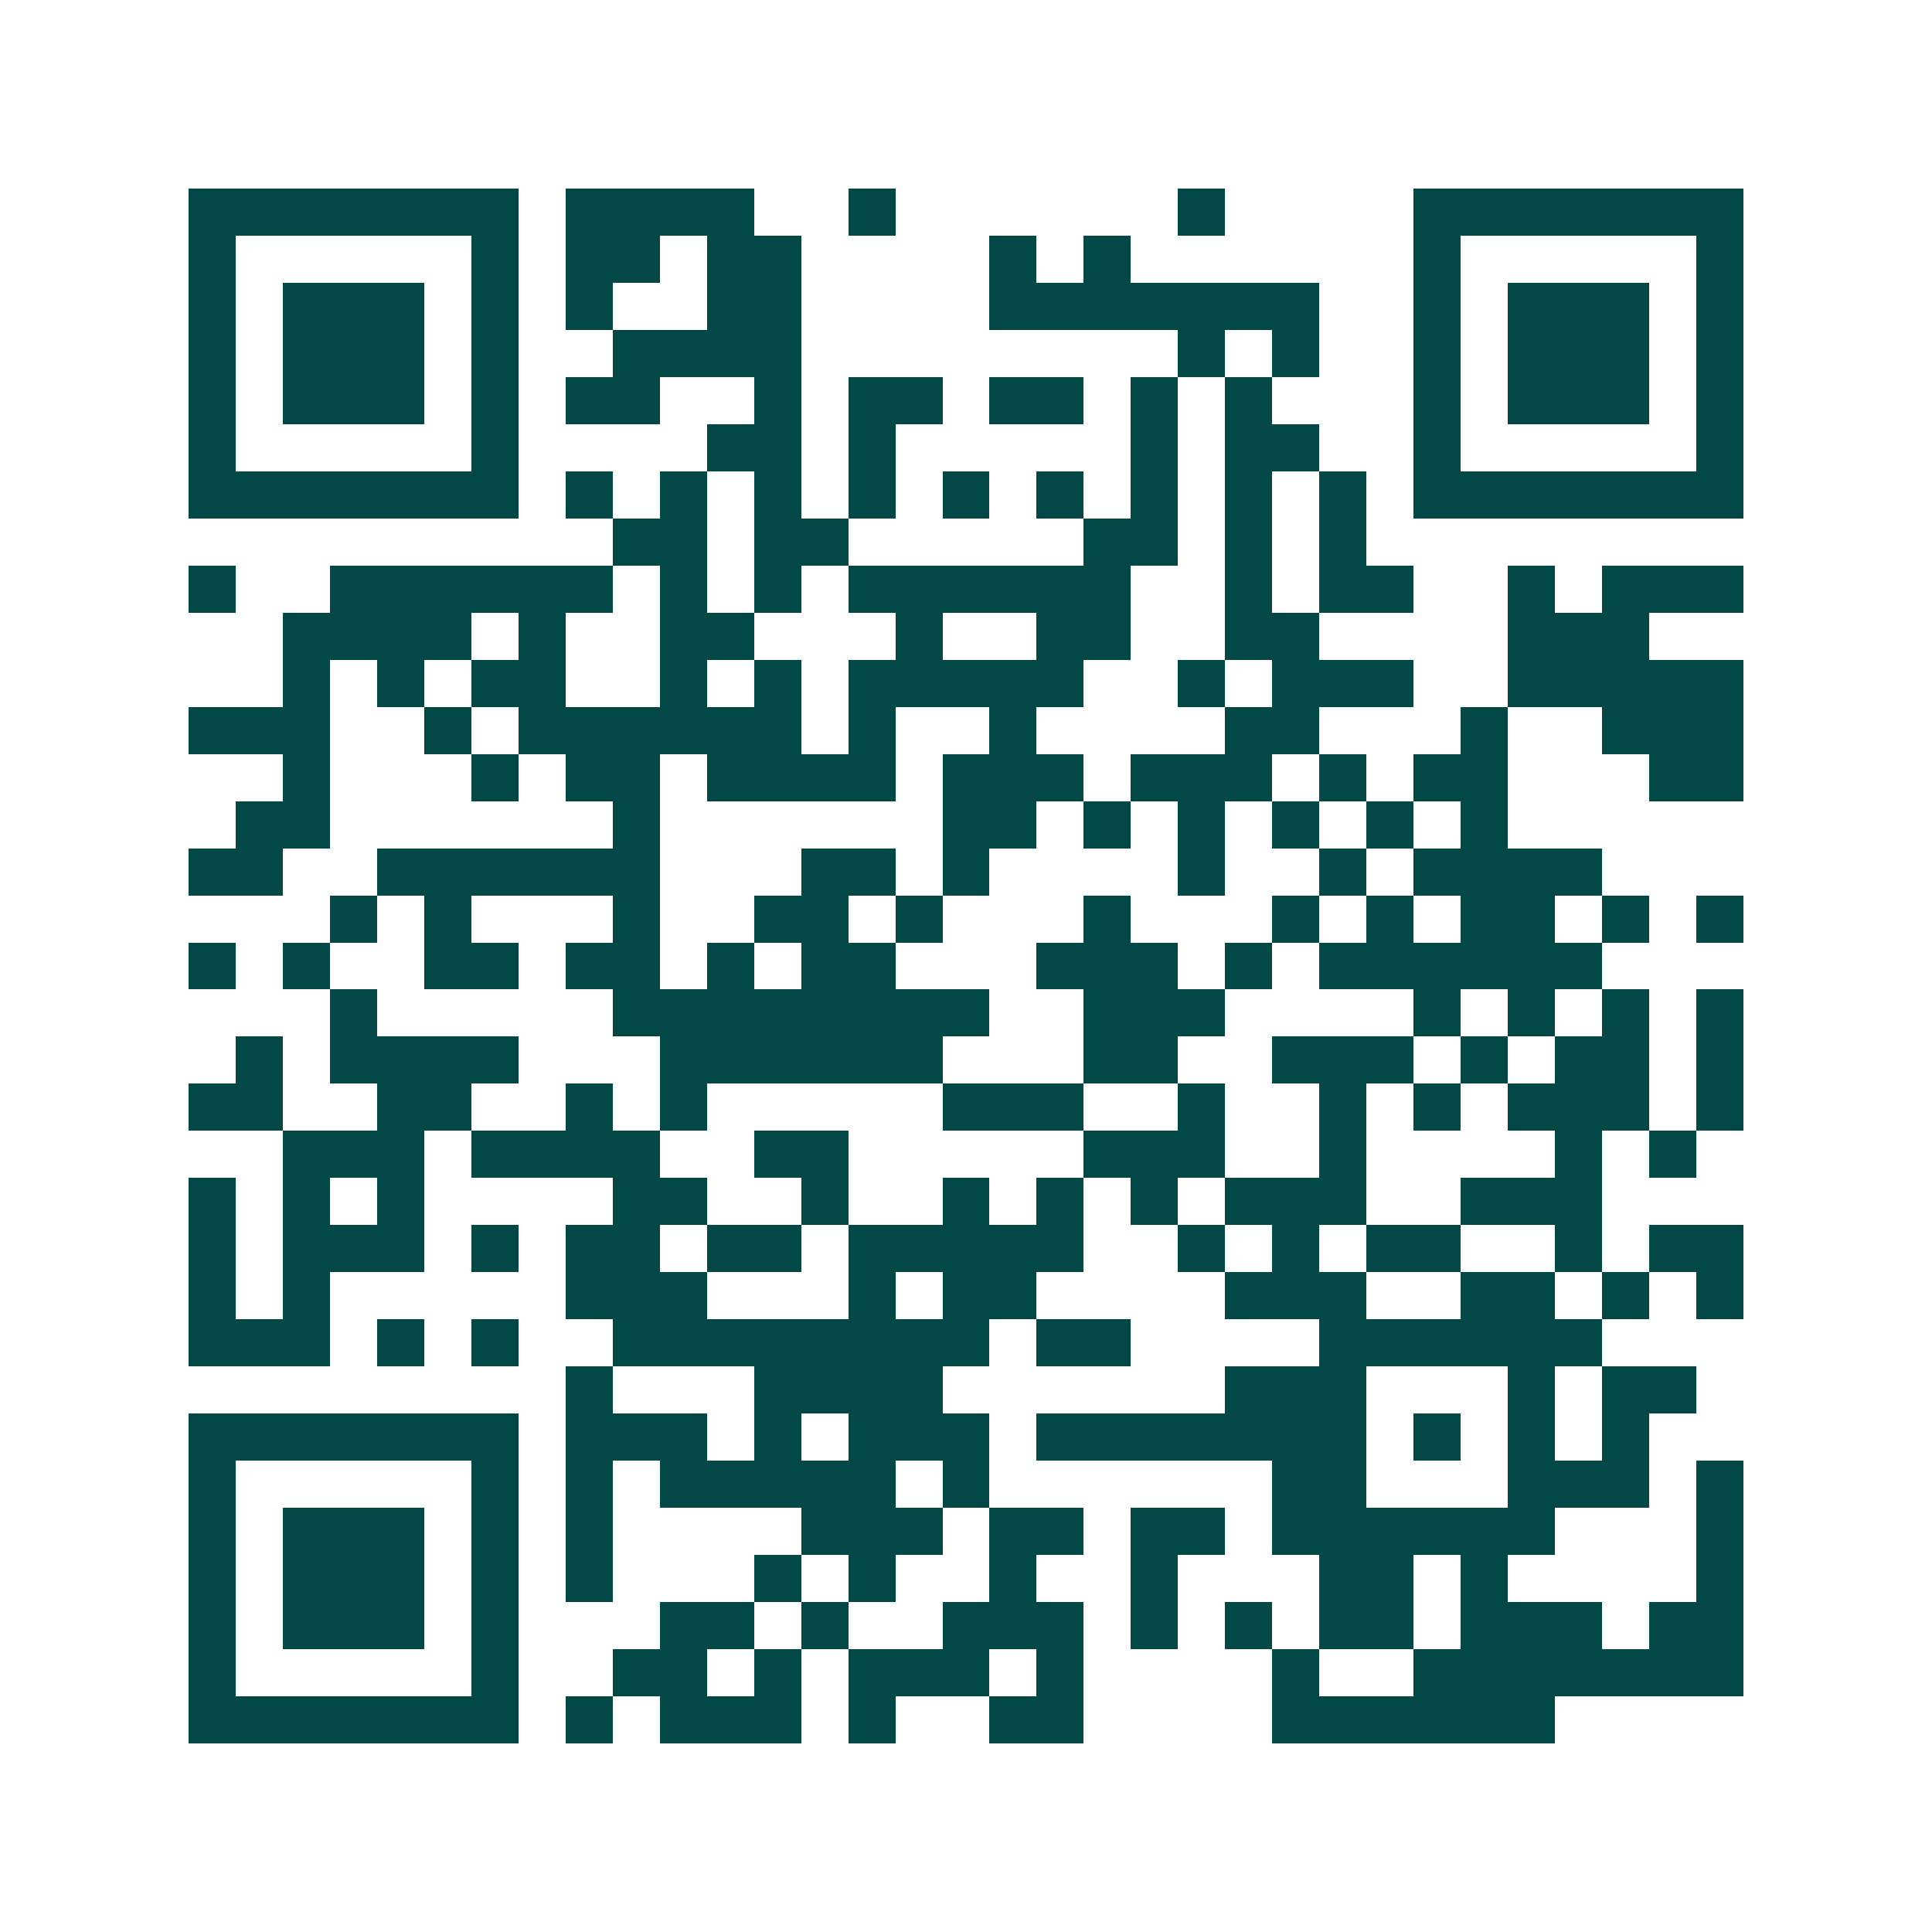 <svg xmlns="http://www.w3.org/2000/svg" width="200" height="200" viewBox="0 0 41 41" shape-rendering="crispEdges"><path fill="#ffffff" d="M0 0h41v41H0z"/><path stroke="#014847" d="M4 4.5h7m1 0h4m2 0h1m6 0h1m4 0h7M4 5.5h1m5 0h1m1 0h2m1 0h2m4 0h1m1 0h1m6 0h1m5 0h1M4 6.5h1m1 0h3m1 0h1m1 0h1m2 0h2m4 0h7m2 0h1m1 0h3m1 0h1M4 7.5h1m1 0h3m1 0h1m2 0h4m8 0h1m1 0h1m2 0h1m1 0h3m1 0h1M4 8.5h1m1 0h3m1 0h1m1 0h2m2 0h1m1 0h2m1 0h2m1 0h1m1 0h1m3 0h1m1 0h3m1 0h1M4 9.5h1m5 0h1m4 0h2m1 0h1m5 0h1m1 0h2m2 0h1m5 0h1M4 10.5h7m1 0h1m1 0h1m1 0h1m1 0h1m1 0h1m1 0h1m1 0h1m1 0h1m1 0h1m1 0h7M13 11.5h2m1 0h2m5 0h2m1 0h1m1 0h1M4 12.5h1m2 0h6m1 0h1m1 0h1m1 0h6m2 0h1m1 0h2m2 0h1m1 0h3M6 13.5h4m1 0h1m2 0h2m3 0h1m2 0h2m2 0h2m4 0h3M6 14.5h1m1 0h1m1 0h2m2 0h1m1 0h1m1 0h5m2 0h1m1 0h3m2 0h5M4 15.5h3m2 0h1m1 0h6m1 0h1m2 0h1m4 0h2m3 0h1m2 0h3M6 16.5h1m3 0h1m1 0h2m1 0h4m1 0h3m1 0h3m1 0h1m1 0h2m3 0h2M5 17.5h2m6 0h1m6 0h2m1 0h1m1 0h1m1 0h1m1 0h1m1 0h1M4 18.5h2m2 0h6m3 0h2m1 0h1m4 0h1m2 0h1m1 0h4M7 19.5h1m1 0h1m3 0h1m2 0h2m1 0h1m3 0h1m3 0h1m1 0h1m1 0h2m1 0h1m1 0h1M4 20.5h1m1 0h1m2 0h2m1 0h2m1 0h1m1 0h2m3 0h3m1 0h1m1 0h6M7 21.5h1m5 0h8m2 0h3m4 0h1m1 0h1m1 0h1m1 0h1M5 22.5h1m1 0h4m3 0h6m3 0h2m2 0h3m1 0h1m1 0h2m1 0h1M4 23.5h2m2 0h2m2 0h1m1 0h1m5 0h3m2 0h1m2 0h1m1 0h1m1 0h3m1 0h1M6 24.5h3m1 0h4m2 0h2m5 0h3m2 0h1m4 0h1m1 0h1M4 25.5h1m1 0h1m1 0h1m4 0h2m2 0h1m2 0h1m1 0h1m1 0h1m1 0h3m2 0h3M4 26.5h1m1 0h3m1 0h1m1 0h2m1 0h2m1 0h5m2 0h1m1 0h1m1 0h2m2 0h1m1 0h2M4 27.5h1m1 0h1m5 0h3m3 0h1m1 0h2m4 0h3m2 0h2m1 0h1m1 0h1M4 28.5h3m1 0h1m1 0h1m2 0h8m1 0h2m4 0h6M12 29.5h1m3 0h4m6 0h3m3 0h1m1 0h2M4 30.5h7m1 0h3m1 0h1m1 0h3m1 0h7m1 0h1m1 0h1m1 0h1M4 31.5h1m5 0h1m1 0h1m1 0h5m1 0h1m6 0h2m3 0h3m1 0h1M4 32.5h1m1 0h3m1 0h1m1 0h1m4 0h3m1 0h2m1 0h2m1 0h6m3 0h1M4 33.5h1m1 0h3m1 0h1m1 0h1m3 0h1m1 0h1m2 0h1m2 0h1m3 0h2m1 0h1m4 0h1M4 34.5h1m1 0h3m1 0h1m3 0h2m1 0h1m2 0h3m1 0h1m1 0h1m1 0h2m1 0h3m1 0h2M4 35.5h1m5 0h1m2 0h2m1 0h1m1 0h3m1 0h1m4 0h1m2 0h7M4 36.5h7m1 0h1m1 0h3m1 0h1m2 0h2m4 0h6"/></svg>
